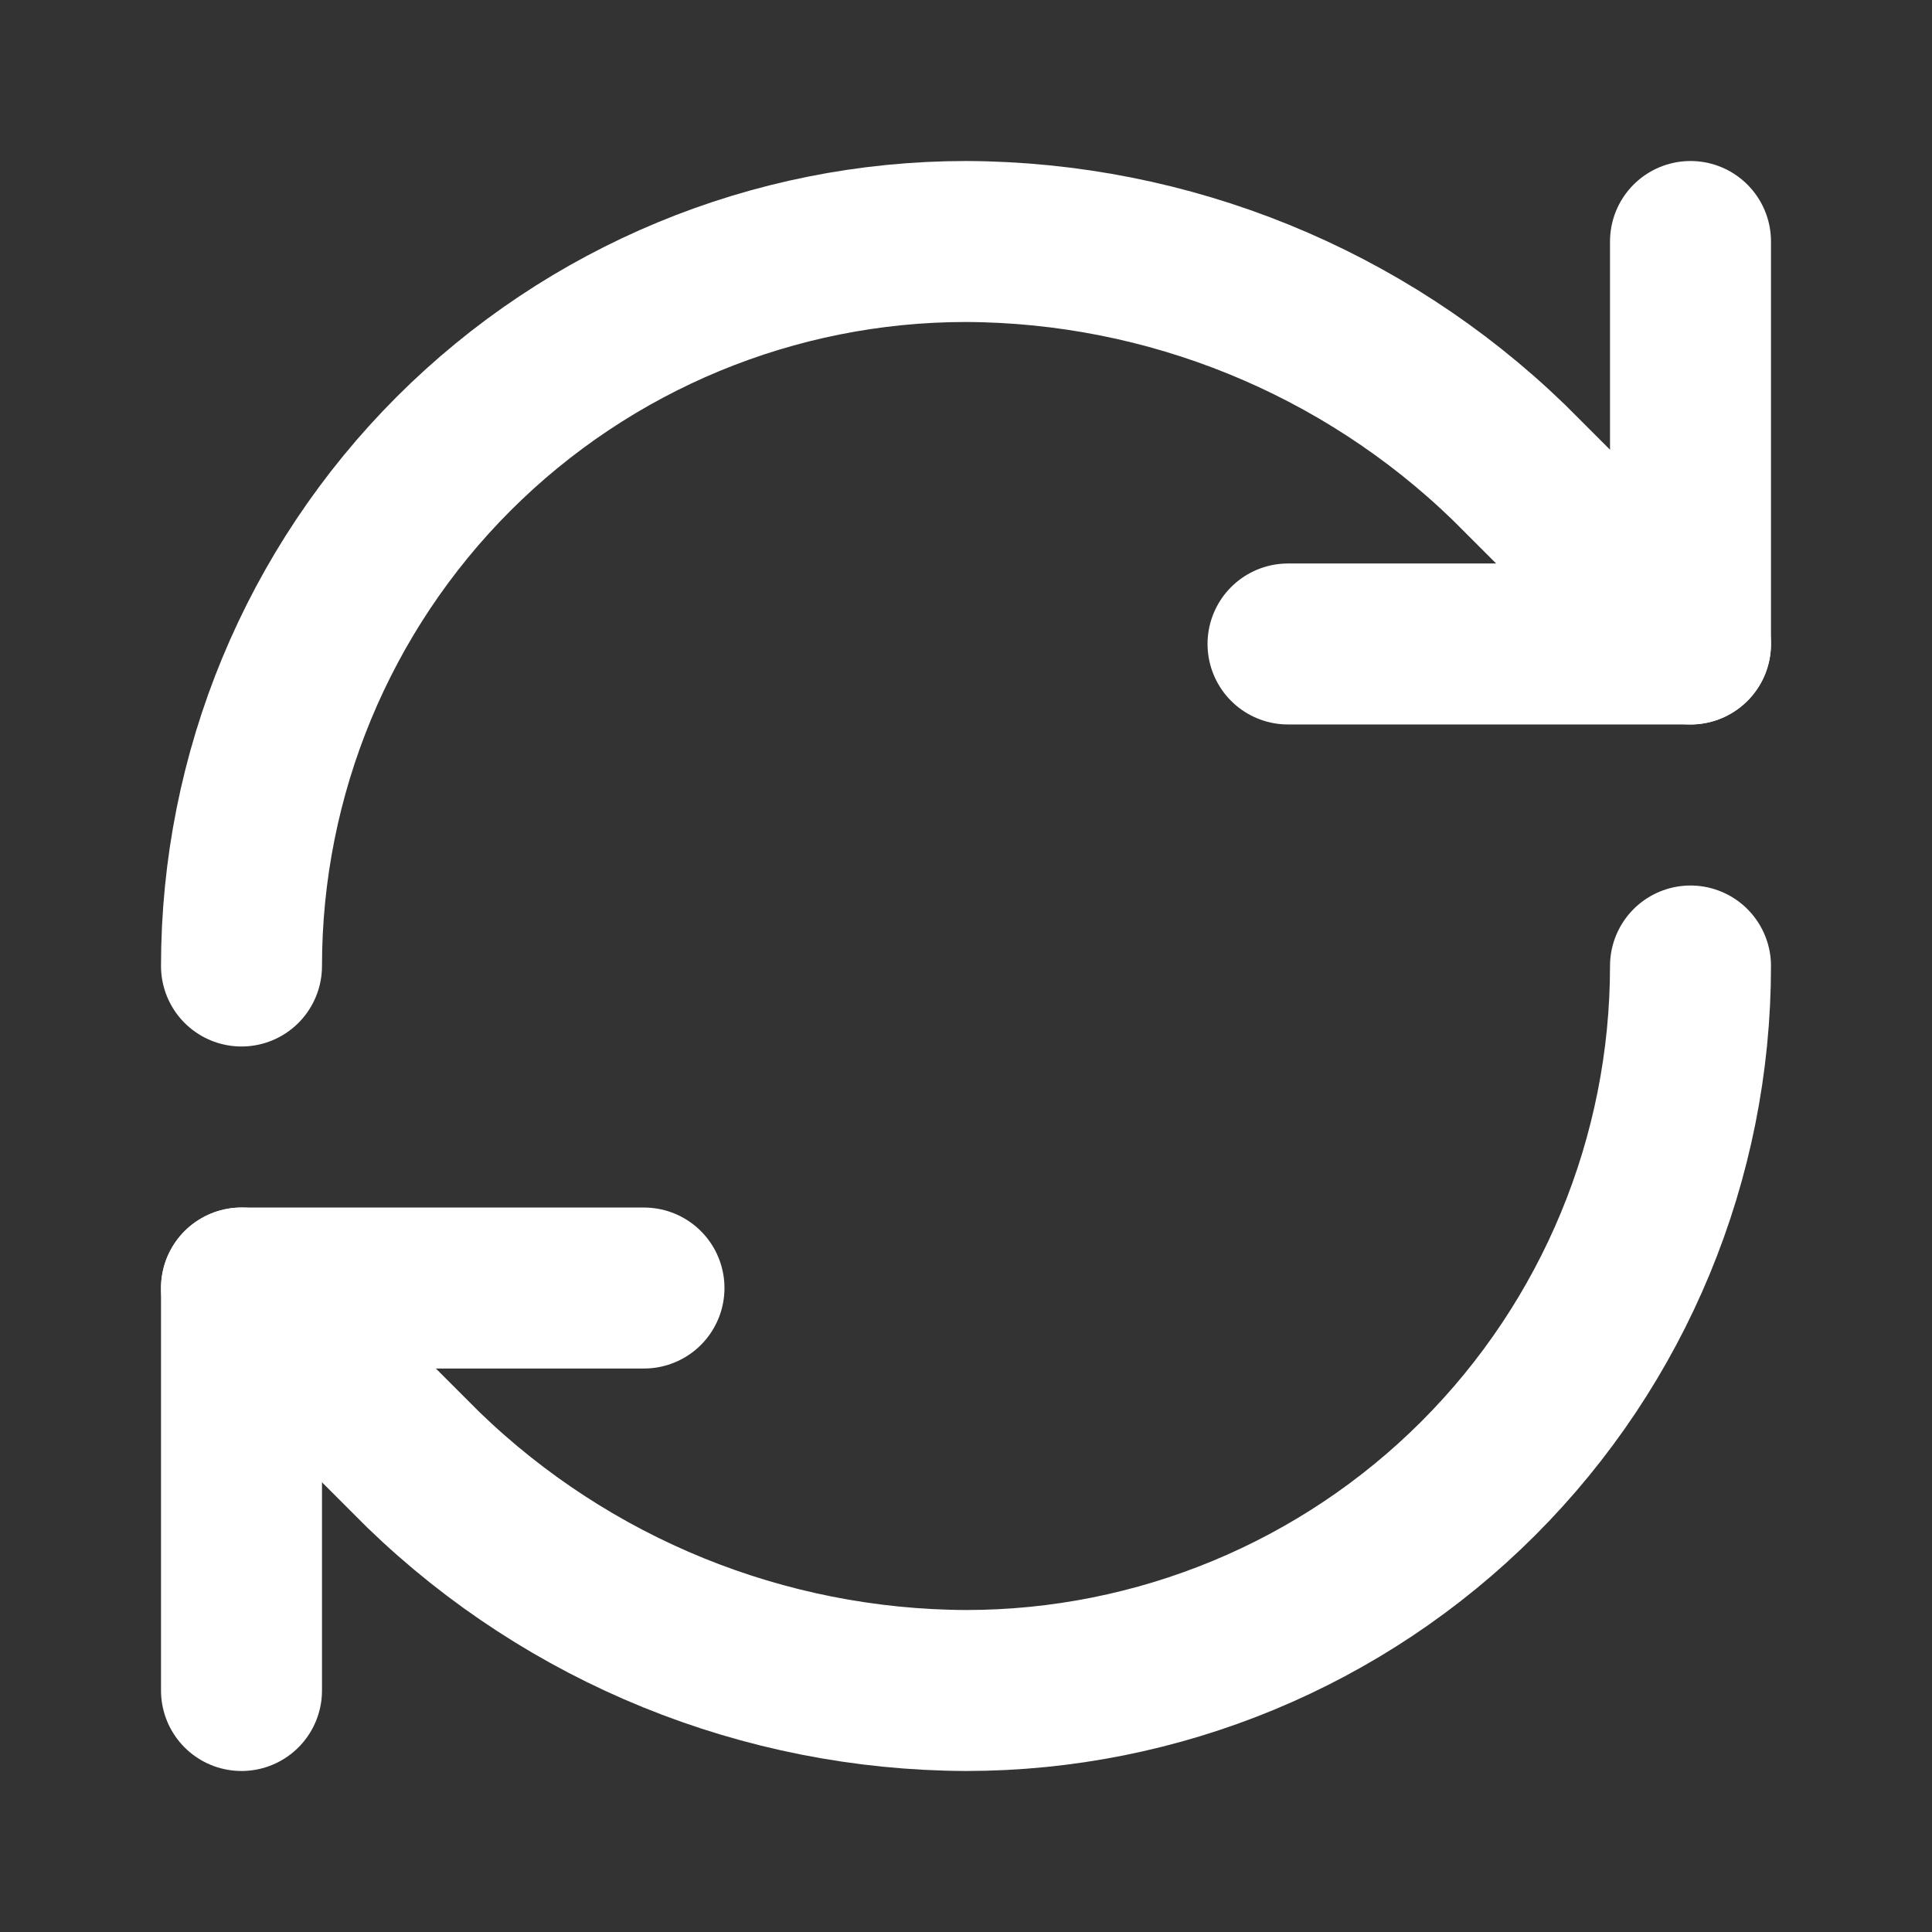 <svg width="28" height="28" viewBox="0 0 28 28" fill="none" xmlns="http://www.w3.org/2000/svg">
<rect x="0" y="0" width="28" height="28" fill="#333333" stroke="none"/>
<path d="M3.5 14C3.5 11.215 4.606 8.545 6.575 6.575C8.545 4.606 11.215 3.5 14 3.5C16.935 3.511 19.753 4.656 21.863 6.697L24.5 9.333" stroke="white" stroke-width="2.333" stroke-linecap="round" stroke-linejoin="round"/>
<path d="M24.5 3.5V9.333H18.667" stroke="white" stroke-width="2.333" stroke-linecap="round" stroke-linejoin="round"/>
<path d="M24.5 14C24.5 16.785 23.394 19.456 21.425 21.425C19.456 23.394 16.785 24.5 14 24.5C11.065 24.489 8.247 23.344 6.137 21.303L3.5 18.667" stroke="white" stroke-width="2.333" stroke-linecap="round" stroke-linejoin="round"/>
<path d="M9.333 18.667H3.5V24.5" stroke="white" stroke-width="2.333" stroke-linecap="round" stroke-linejoin="round"/>
</svg>
